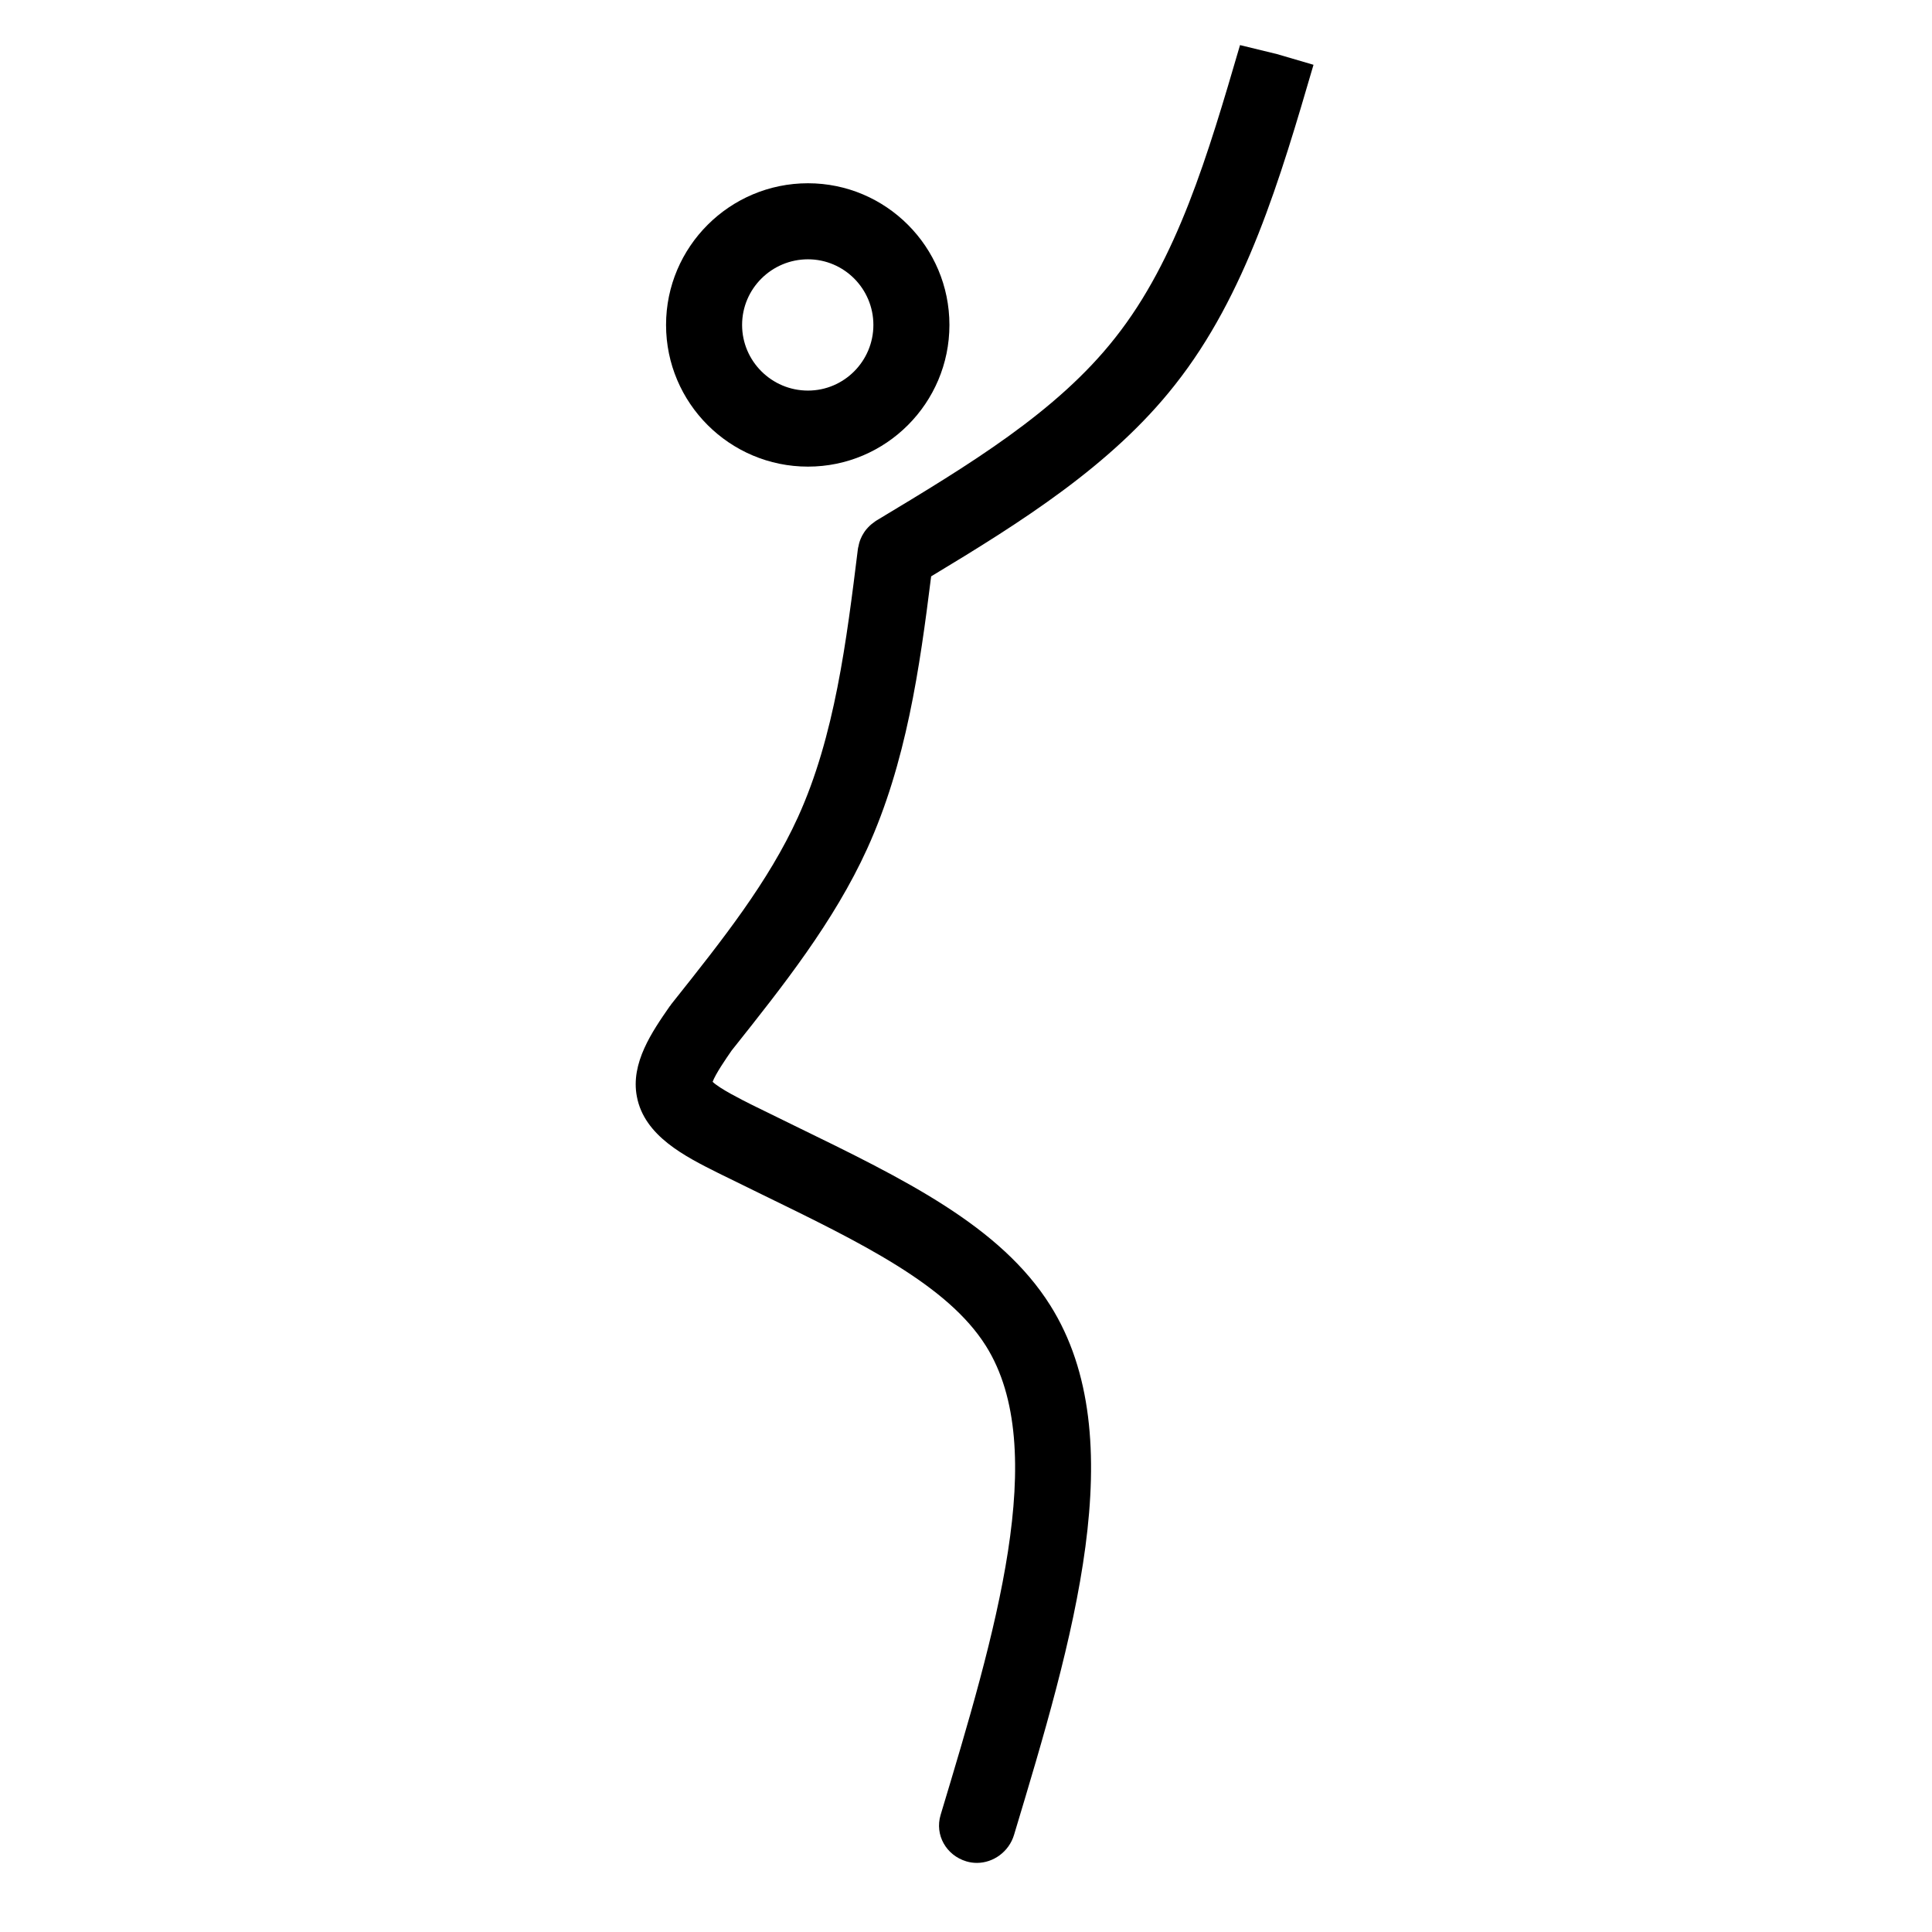 <?xml version="1.0" encoding="UTF-8"?>
<!-- Uploaded to: ICON Repo, www.svgrepo.com, Generator: ICON Repo Mixer Tools -->
<svg fill="#000000" width="800px" height="800px" version="1.1" viewBox="144 144 512 512" xmlns="http://www.w3.org/2000/svg">
 <g>
  <path d="m358.12 267.66c20.676 0 37.488-16.844 37.488-37.551 0-20.703-16.816-37.543-37.488-37.543-20.738 0-37.609 16.844-37.609 37.543 0 20.707 16.867 37.551 37.609 37.551zm0-54.941c9.559 0 17.336 7.805 17.336 17.391 0 9.594-7.777 17.398-17.336 17.398-9.621 0-17.457-7.805-17.457-17.398 0-9.586 7.828-17.391 17.457-17.391z"/>
  <path d="m472.62 155.95c-8.543 29.191-16.621 56.758-33.082 77.562-15.469 19.68-38.711 33.66-63.312 48.461l-0.055 0.031c-0.23 0.141-0.418 0.316-0.637 0.473-0.188 0.137-0.371 0.266-0.555 0.414-0.324 0.273-0.629 0.559-0.918 0.863-0.168 0.176-0.328 0.352-0.484 0.543-0.242 0.297-0.465 0.605-0.664 0.922-0.16 0.25-0.312 0.516-0.457 0.781-0.145 0.281-0.277 0.562-0.395 0.855-0.133 0.332-0.258 0.672-0.352 1.023-0.082 0.262-0.125 0.523-0.18 0.797-0.051 0.242-0.137 0.473-0.168 0.727-3.027 24.465-6.152 49.762-15.914 71.191-7.801 17.109-19.961 32.426-32.844 48.637l-0.715 0.898c-0.074 0.098-0.117 0.191-0.188 0.293-0.059 0.086-0.137 0.145-0.203 0.238-4.656 6.711-10.449 15.07-8.715 23.961 1.969 10.438 12.781 15.852 21.512 20.223 3.883 1.926 7.723 3.797 11.496 5.637 26.453 12.883 49.305 24.012 59.484 40.195 17.191 27.336 2.418 76.383-12 124.29-1.602 5.324 1.484 10.715 6.816 12.316 0.926 0.277 1.863 0.406 2.793 0.406 4.394 0 8.504-2.988 9.836-7.387 15.582-51.746 31.691-105.26 9.617-140.36-13.246-21.051-38.492-33.348-67.711-47.578-3.734-1.82-7.535-3.672-11.34-5.559-2.836-1.426-8.438-4.223-10.434-6.109 0.805-2.152 3.512-6.082 5.039-8.289l0.504-0.637c13.07-16.449 26.582-33.457 35.402-52.812 10.352-22.742 13.914-47.766 16.969-72.215 23.77-14.328 47.848-29.426 64.602-50.742 18.879-23.852 27.887-54.617 36.727-84.828l-9.668-2.832z"/>
 </g>
</svg>